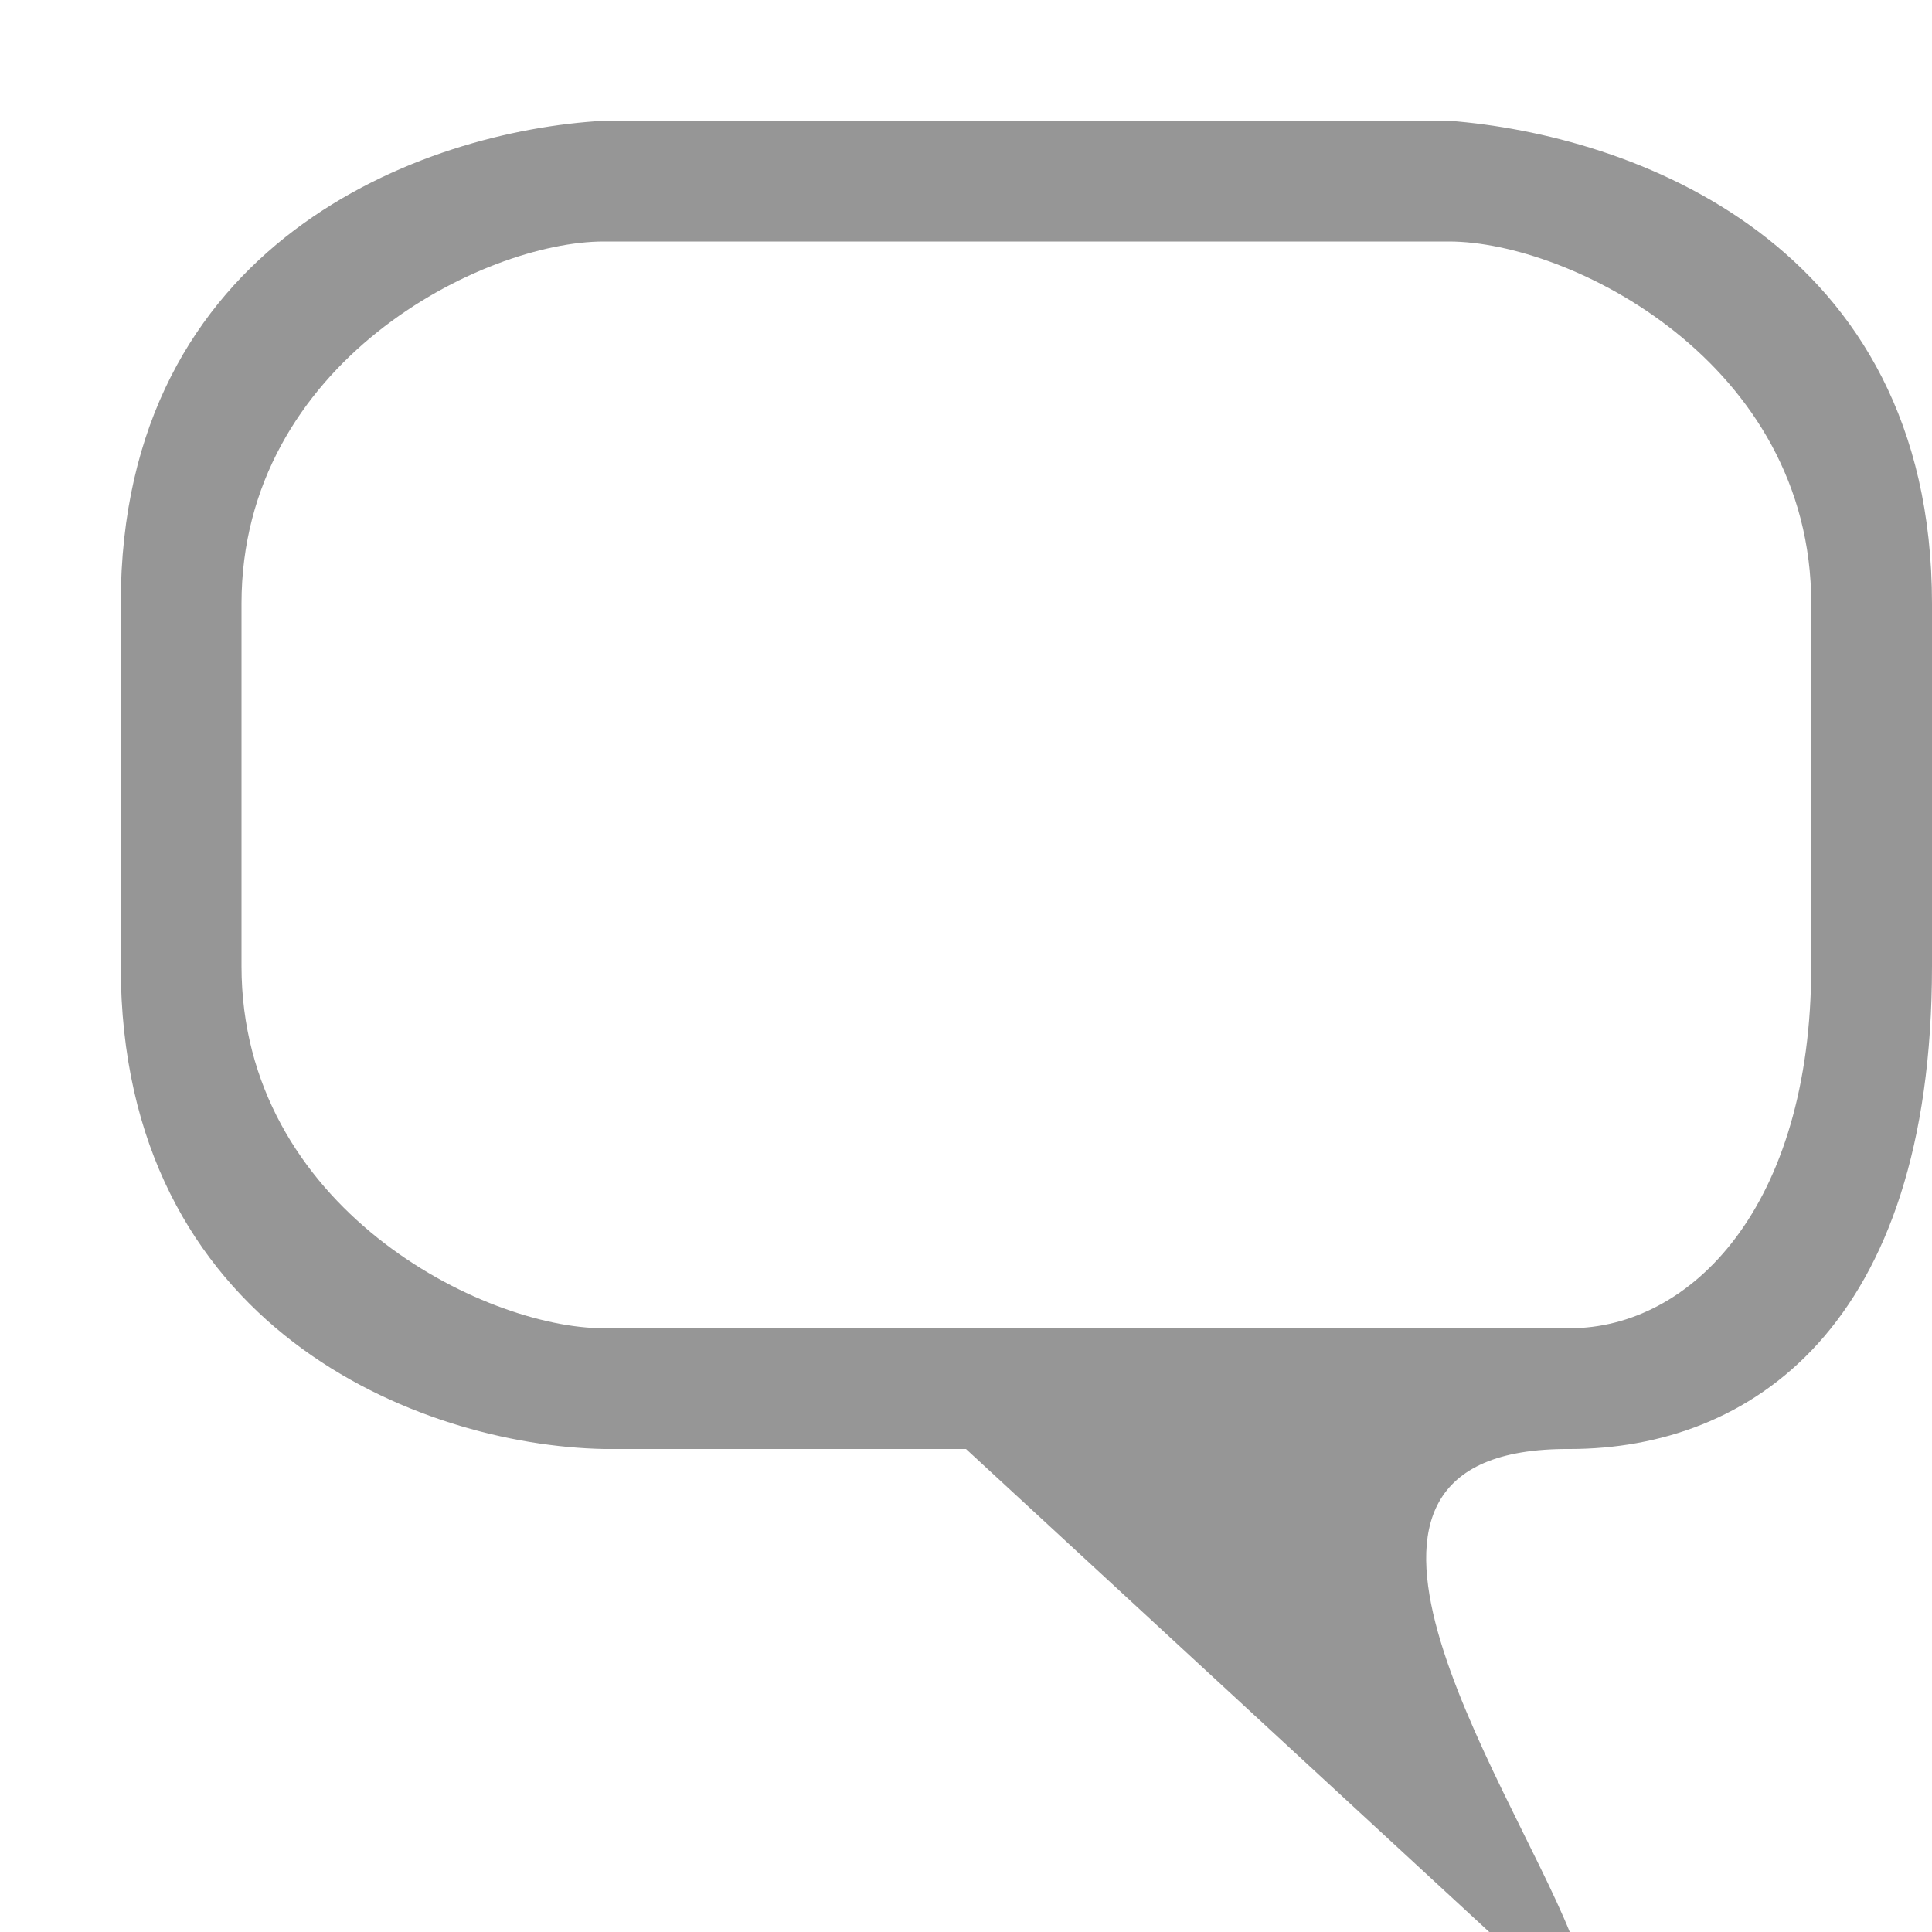 <?xml version="1.0" encoding="UTF-8"?>
<!-- Created with Inkscape (http://www.inkscape.org/) -->
<svg id="svg2816" width="16" height="16" version="1.1" xmlns="http://www.w3.org/2000/svg">
 <path id="path2819" d="m5 12c-1.528-0.031-4-1-4-4v-3c0-3 2.5-3.917 4-4h7c1.5 0.115 4 1 4 4v3c0 3-1.514 4-3 4-2.396-0.014-0.516 2.724 0 4h-0.667l-4.333-4v-1h5c1 0 2-1 2-3v-3c0-2-2-3-3-3h-7c-1 0-3 1-3 3v3c0 2 2 3 3 3h3v1h-3z" style="fill:#969696"/>
</svg>
